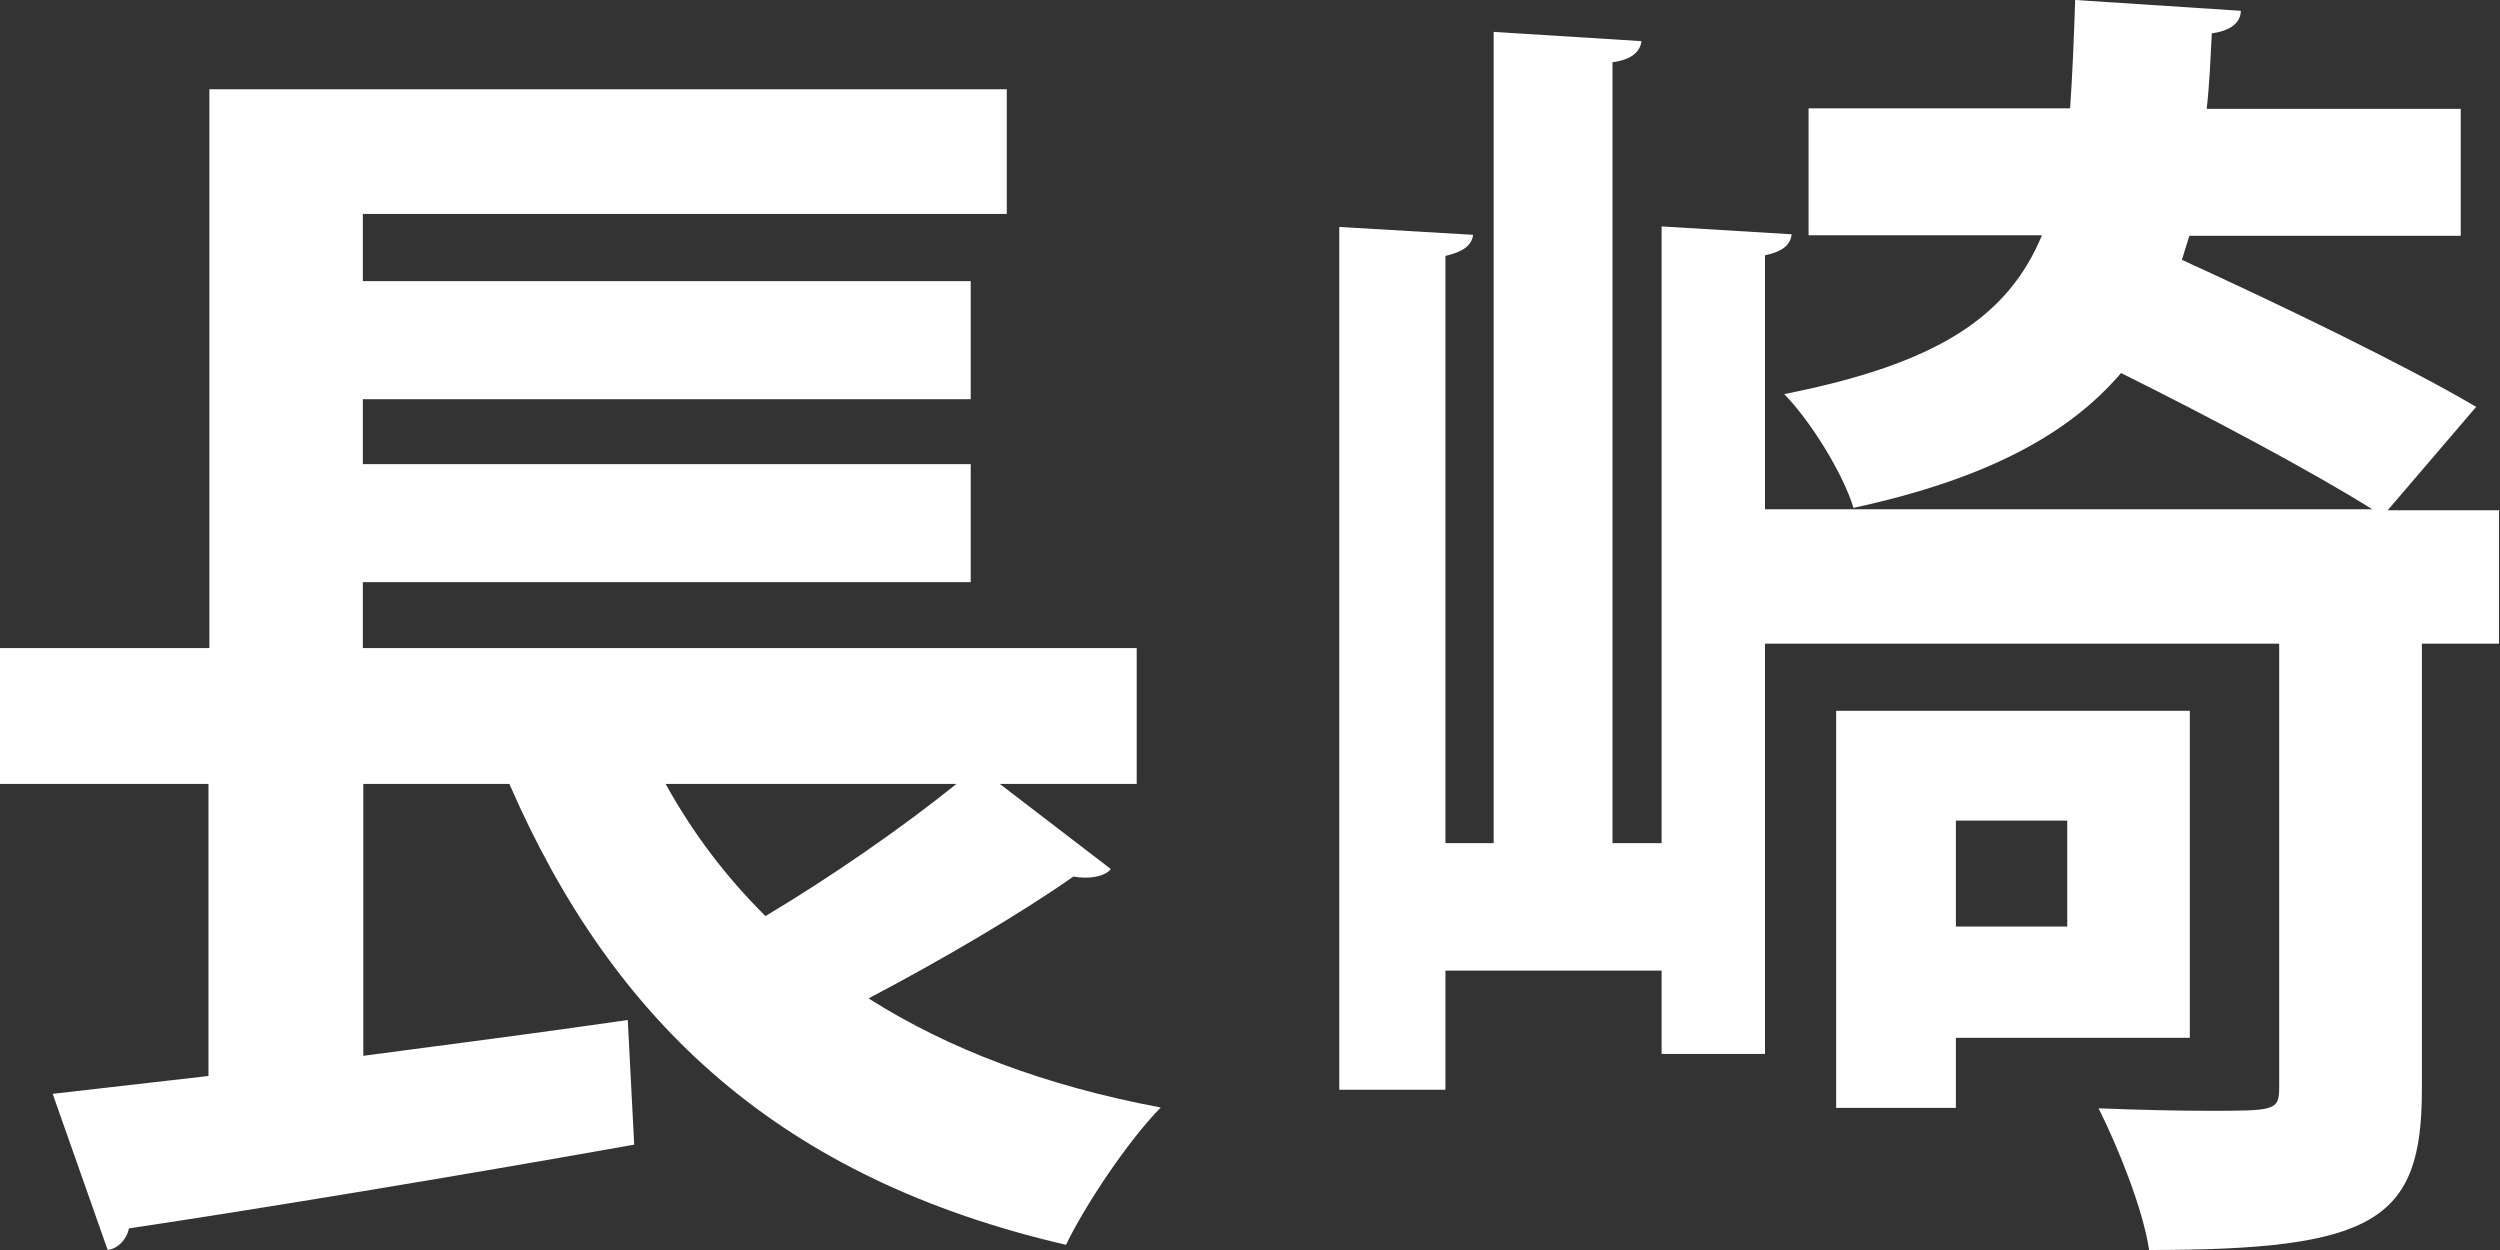 <svg width="28" height="14" viewBox="0 0 28 14" fill="none" xmlns="http://www.w3.org/2000/svg">
<rect x="0" y="0" width="28" height="14" fill="#333333" stroke="none"/>
<path d="M11.198 8.78L12.441 9.733C12.374 9.818 12.203 9.849 12.021 9.818C11.437 10.229 10.541 10.755 9.728 11.182C10.624 11.751 11.711 12.162 13 12.404C12.638 12.773 12.161 13.484 11.939 13.942C8.765 13.205 6.881 11.482 5.705 8.78H4.069V11.825C5.032 11.698 6.052 11.566 7.031 11.424L7.103 12.82C5.032 13.189 2.853 13.547 1.444 13.758C1.419 13.884 1.32 13.984 1.206 14L0.59 12.251L2.335 12.051V8.78H0V7.258H2.345V1H11.276V2.396H4.064V3.149H10.872V4.471H4.064V5.198H10.872V6.52H4.064V7.258H12.731V8.78H11.193H11.198ZM7.455 8.78C7.761 9.333 8.128 9.818 8.573 10.26C9.314 9.818 10.111 9.265 10.712 8.78H7.455Z" fill="white"/>
<path d="M27.989 5.71V7.209H27.125V12.205C27.125 13.671 26.601 14 24.07 14C24.002 13.539 23.719 12.842 23.504 12.413C23.929 12.43 24.379 12.441 24.72 12.441C25.485 12.441 25.527 12.441 25.527 12.172V7.209H19.768V11.804H18.61V10.871H16.189V12.205H15V2.542L16.499 2.63C16.483 2.751 16.383 2.822 16.189 2.866V9.443H16.729V0.357L18.385 0.461C18.369 0.582 18.27 0.67 18.06 0.697V9.443H18.61V2.536L20.067 2.624C20.051 2.745 19.967 2.816 19.768 2.86V5.704H26.57C25.904 5.287 24.772 4.683 23.756 4.178C23.174 4.859 22.257 5.364 20.759 5.688C20.643 5.304 20.276 4.711 19.983 4.414C21.697 4.074 22.488 3.552 22.87 2.635H20.256V1.213H23.185C23.211 0.846 23.227 0.445 23.242 0L25.097 0.121C25.097 0.253 24.982 0.346 24.772 0.373C24.757 0.67 24.746 0.95 24.715 1.219H27.56V2.641H24.521L24.437 2.91C25.543 3.415 26.952 4.096 27.733 4.557L26.742 5.715H28L27.989 5.71ZM24.521 11.623H21.906V12.408H20.565V7.961H24.526V11.623H24.521ZM23.153 9.191H21.906V10.377H23.153V9.191Z" fill="white"/>
</svg>
